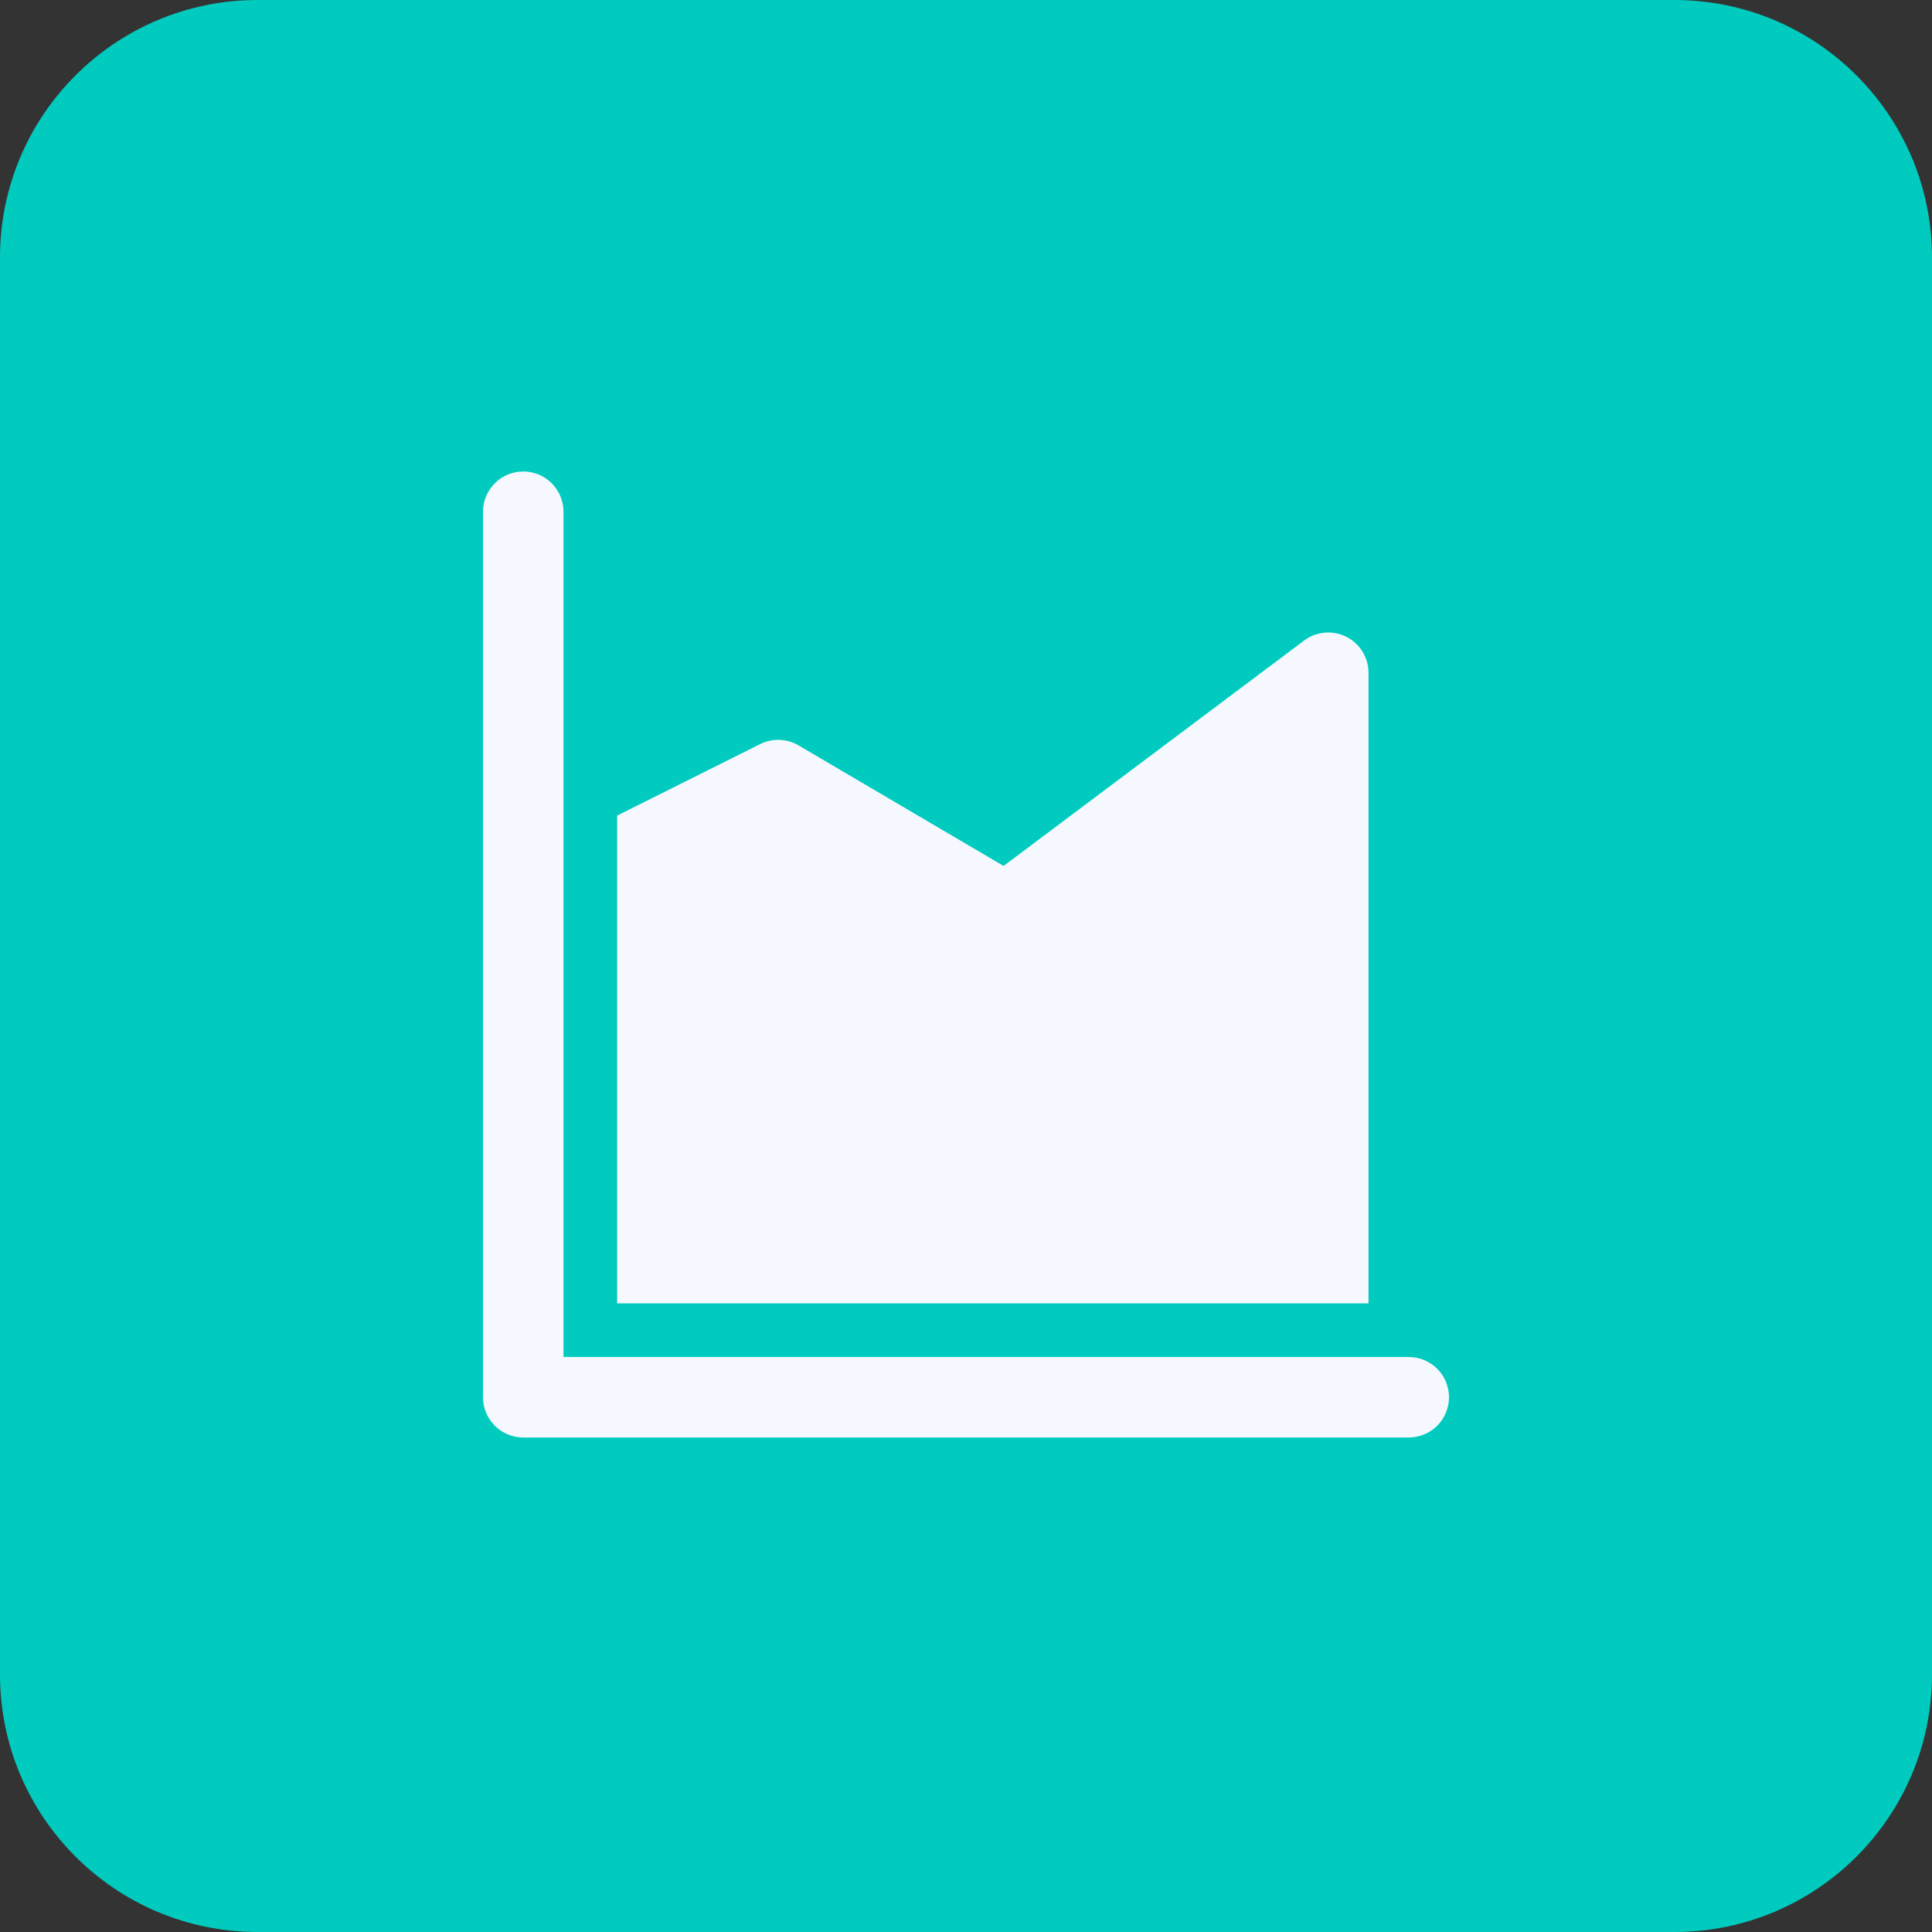 <?xml version="1.0" encoding="utf-8"?>
<svg width="60" height="60" viewBox="0 0 60 60" fill="none" xmlns="http://www.w3.org/2000/svg">
<rect x="0" y="0" width="60" height="60" fill="#333333" stroke="none"/>
<path d="M0 8C0 3.582 3.582 0 8 0H52C56.418 0 60 3.582 60 8V52C60 56.418 56.418 60 52 60H8C3.582 60 0 56.418 0 52V8Z" fill="#00CBBE"/>
<path fill-rule="evenodd" clip-rule="evenodd" d="M15.366 15.009C15.132 15.243 15 15.561 15 15.893V43.393C15 43.724 15.132 44.042 15.366 44.277C15.601 44.511 15.918 44.643 16.25 44.643H43.75C44.081 44.643 44.4 44.511 44.634 44.277C44.868 44.042 45 43.724 45 43.393C45 43.061 44.868 42.743 44.634 42.509C44.4 42.275 44.081 42.143 43.75 42.143H17.5V15.893C17.5 15.561 17.368 15.243 17.134 15.009C16.899 14.774 16.581 14.643 16.25 14.643C15.918 14.643 15.601 14.774 15.366 15.009ZM42.313 20.236C42.435 20.433 42.5 20.661 42.5 20.893V40.476H19.167V25.328L23.608 23.108C23.795 23.015 24.001 22.97 24.209 22.977C24.418 22.985 24.621 23.044 24.8 23.149L31.167 26.893L40.5 19.893C40.686 19.753 40.907 19.669 41.138 19.648C41.369 19.627 41.601 19.671 41.809 19.775C42.017 19.879 42.191 20.038 42.313 20.236Z" fill="#F5F9FF"/>
</svg>
